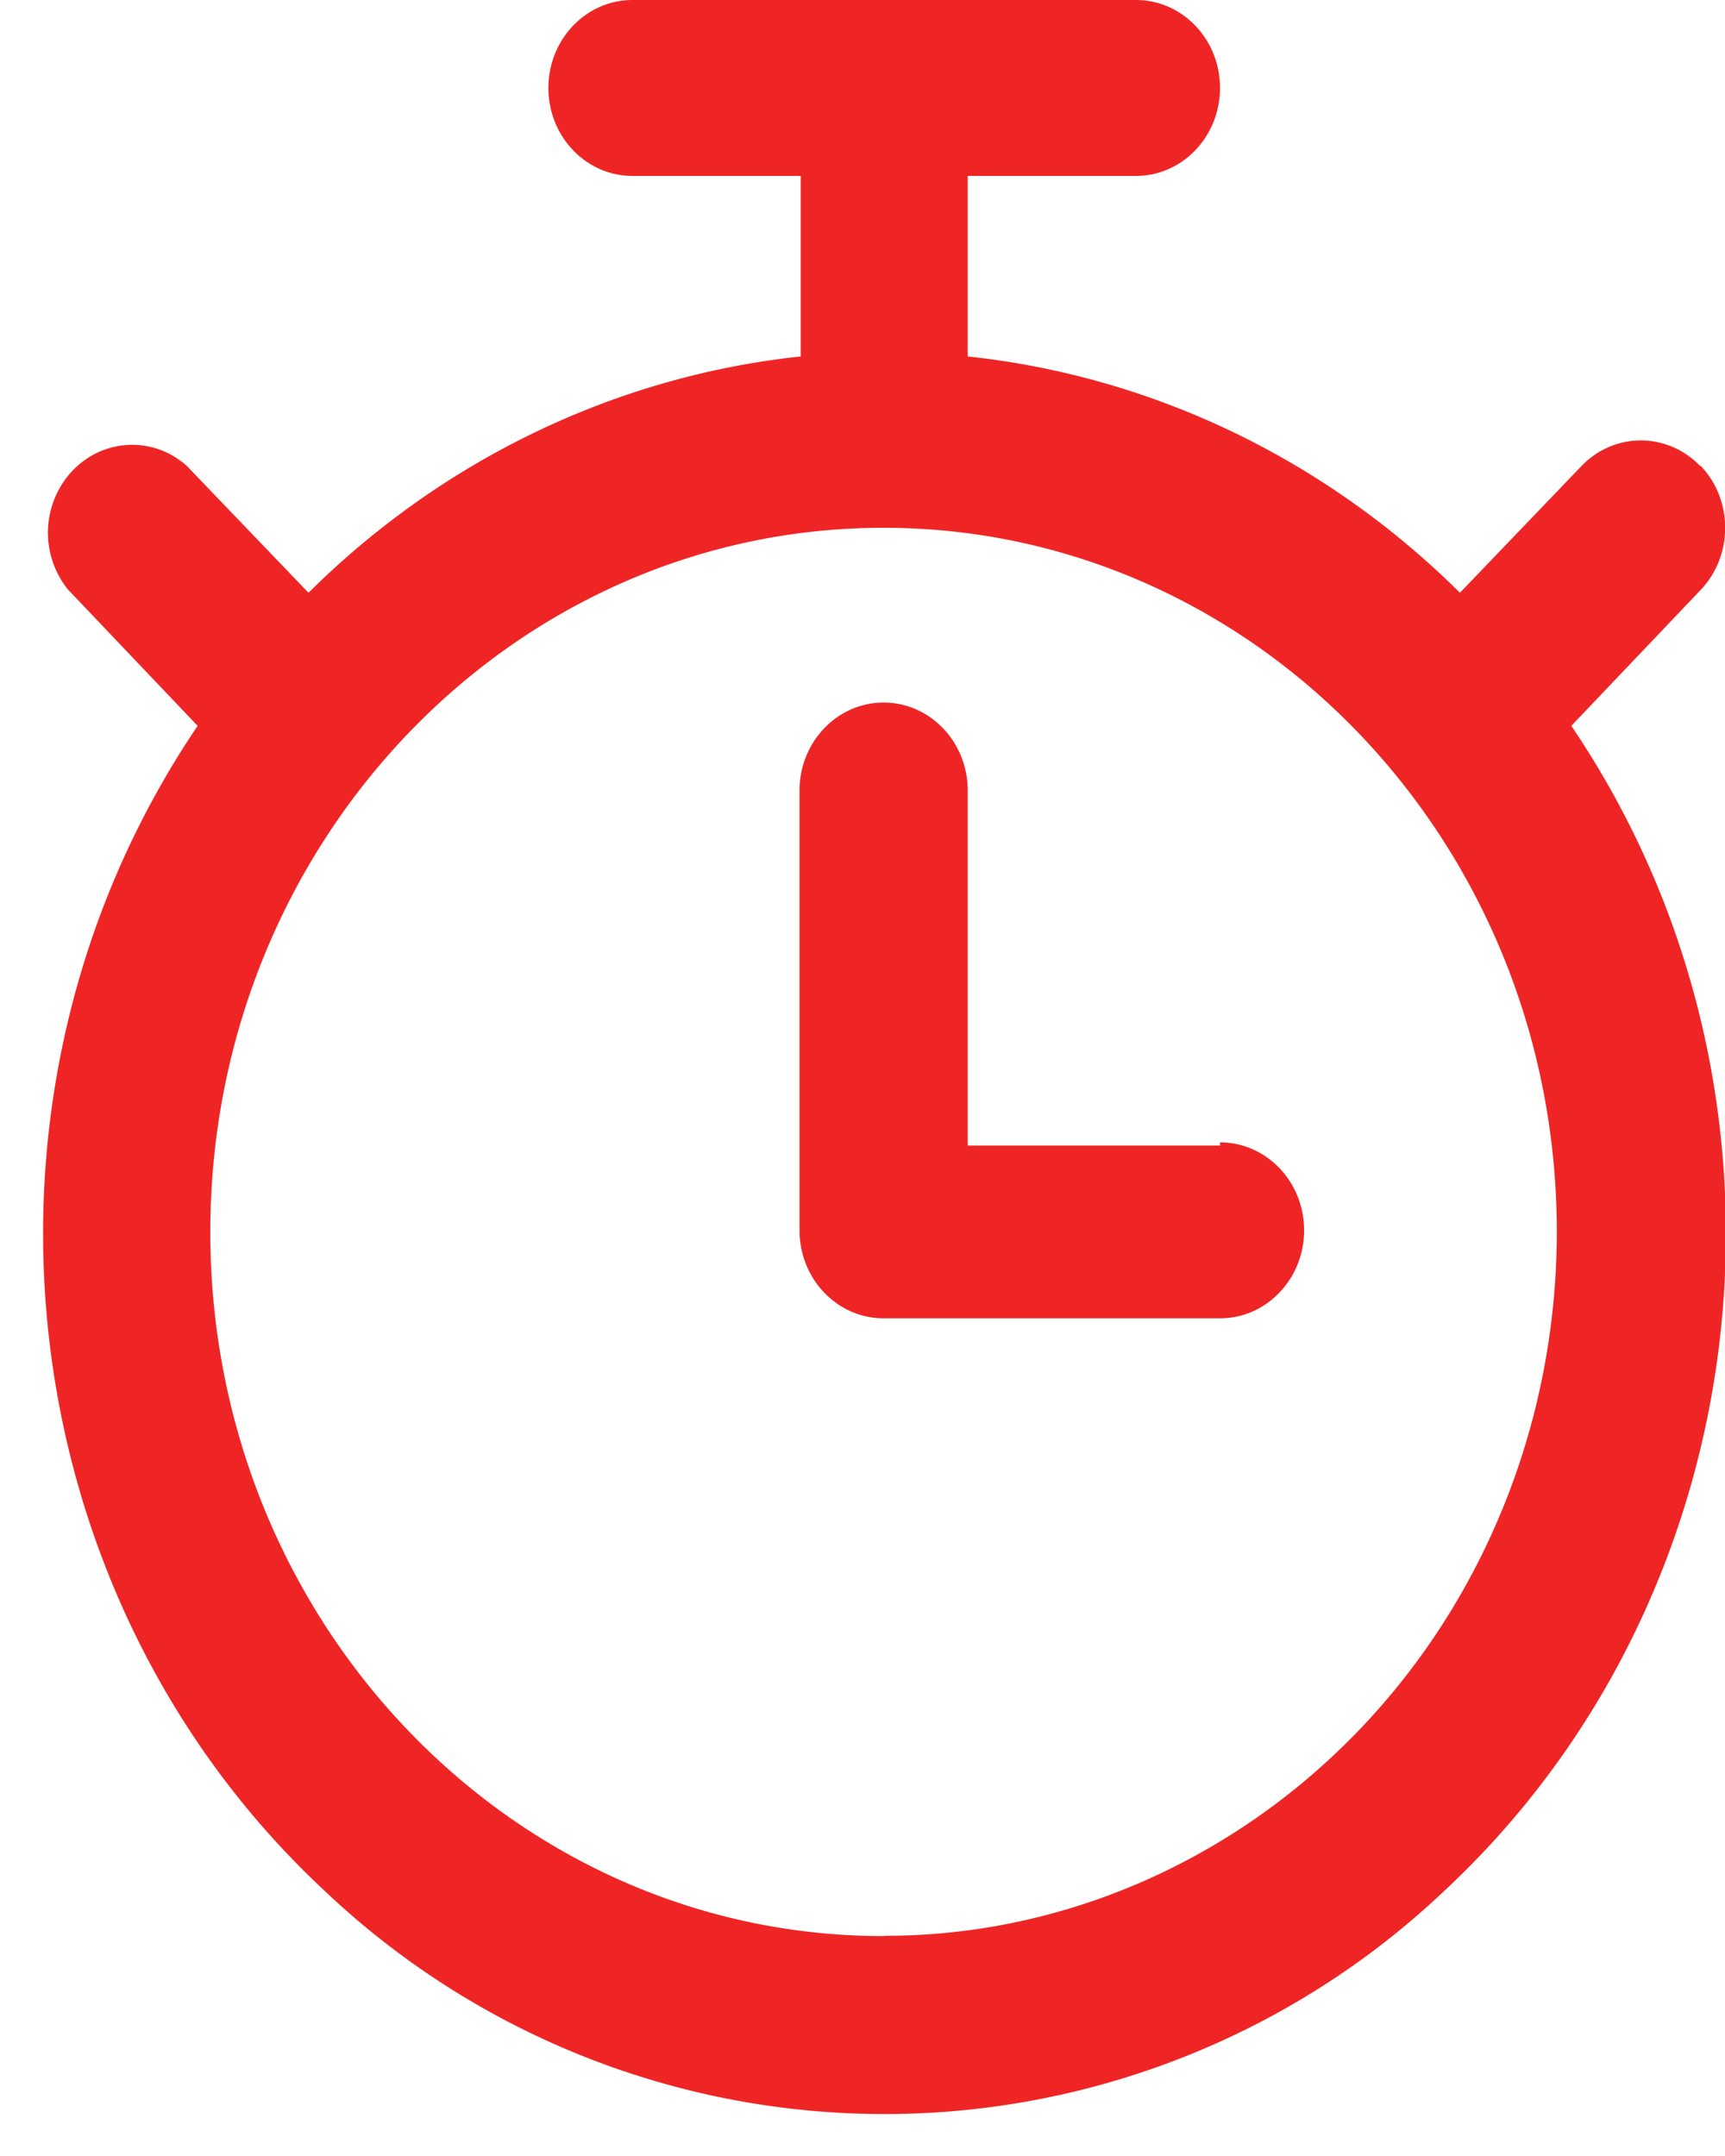 <svg xmlns="http://www.w3.org/2000/svg" width="12" height="15" fill="#ef2525"><path d="M11.827 3.242c-.228-.237-.597-.237-.825 0l-.846.882c-.936-.93-2.14-1.507-3.424-1.644V1.224h1.17c.323 0 .585-.274.585-.612S8.226 0 7.902 0H4.4c-.323 0-.585.274-.585.612s.262.612.585.612h1.17V2.48c-1.284.137-2.488.715-3.424 1.644L1.3 3.242c-.232-.208-.578-.194-.795.032a.63.63 0 0 0-.03.83l.9.946c-1.72 2.542-1.34 6.03.88 8.102a5.66 5.66 0 0 0 7.796 0c2.22-2.073 2.6-5.56.88-8.102l.9-.946c.227-.24.227-.624 0-.863zM6.146 13.47c-2.586 0-4.683-2.193-4.683-4.898s2.097-4.9 4.683-4.9S10.83 5.866 10.83 8.57c0 1.3-.493 2.545-1.372 3.463s-2.07 1.435-3.3 1.435zm2.342-5.5H6.732V5.5c0-.338-.262-.612-.585-.612s-.585.274-.585.612v3.06c0 .338.262.612.585.612h2.34c.323 0 .585-.274.585-.612s-.262-.612-.585-.612z"/></svg>